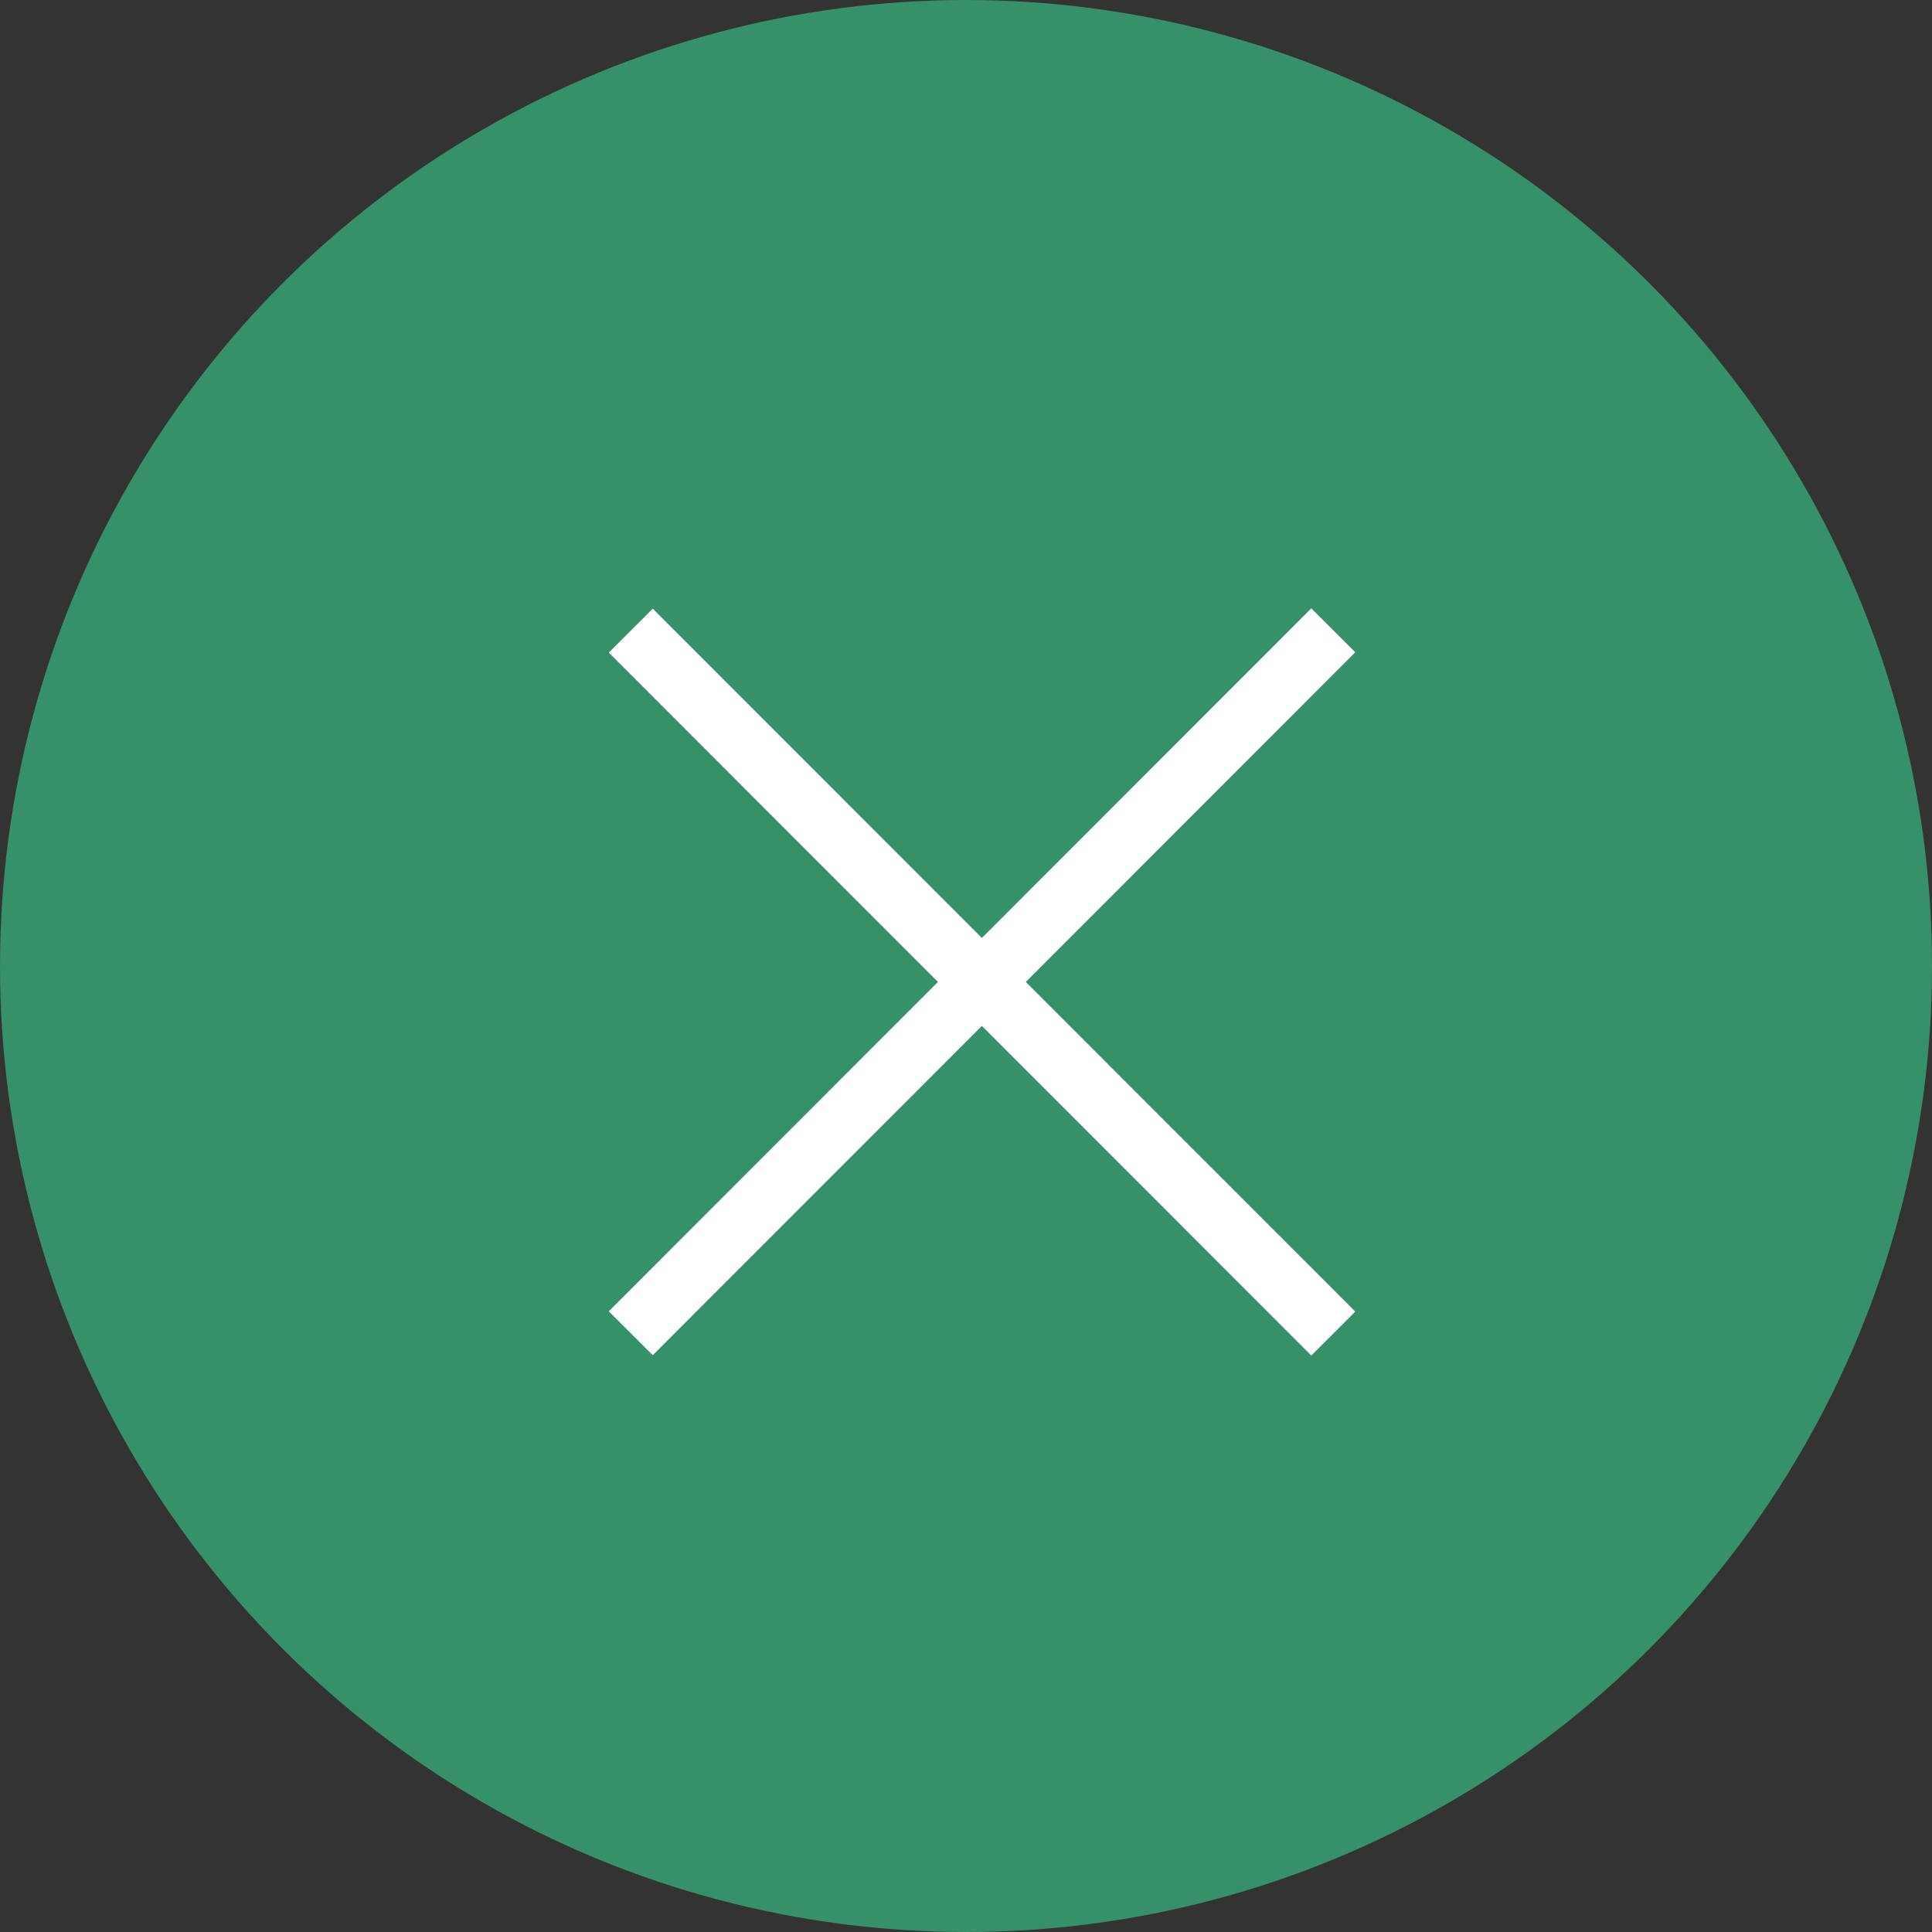 <svg id="グループ_4.svg" data-name="グループ 4.svg" xmlns="http://www.w3.org/2000/svg" width="47" height="47" viewBox="0 0 47 47">
  <rect x="0" y="0" width="47" height="47" fill="#333333" stroke="none"/>
  <defs>
    <style>
      .cls-1 {
        fill: #369069;
      }

      .cls-2 {
        fill: #fff;
        fill-rule: evenodd;
      }
    </style>
  </defs>
  <circle id="楕円形_1" data-name="楕円形 1" class="cls-1" cx="23.5" cy="23.5" r="23.5"/>
  <path id="長方形_5" data-name="長方形 5" class="cls-2" d="M1374.81,563.9l17.09-17.1,1.07,1.068-17.09,17.1Z" transform="translate(-1360 -532)"/>
  <path id="長方形_5_のコピー" data-name="長方形 5 のコピー" class="cls-2" d="M1375.88,546.807l17.09,17.1-1.07,1.069-17.09-17.1Z" transform="translate(-1360 -532)"/>
</svg>
